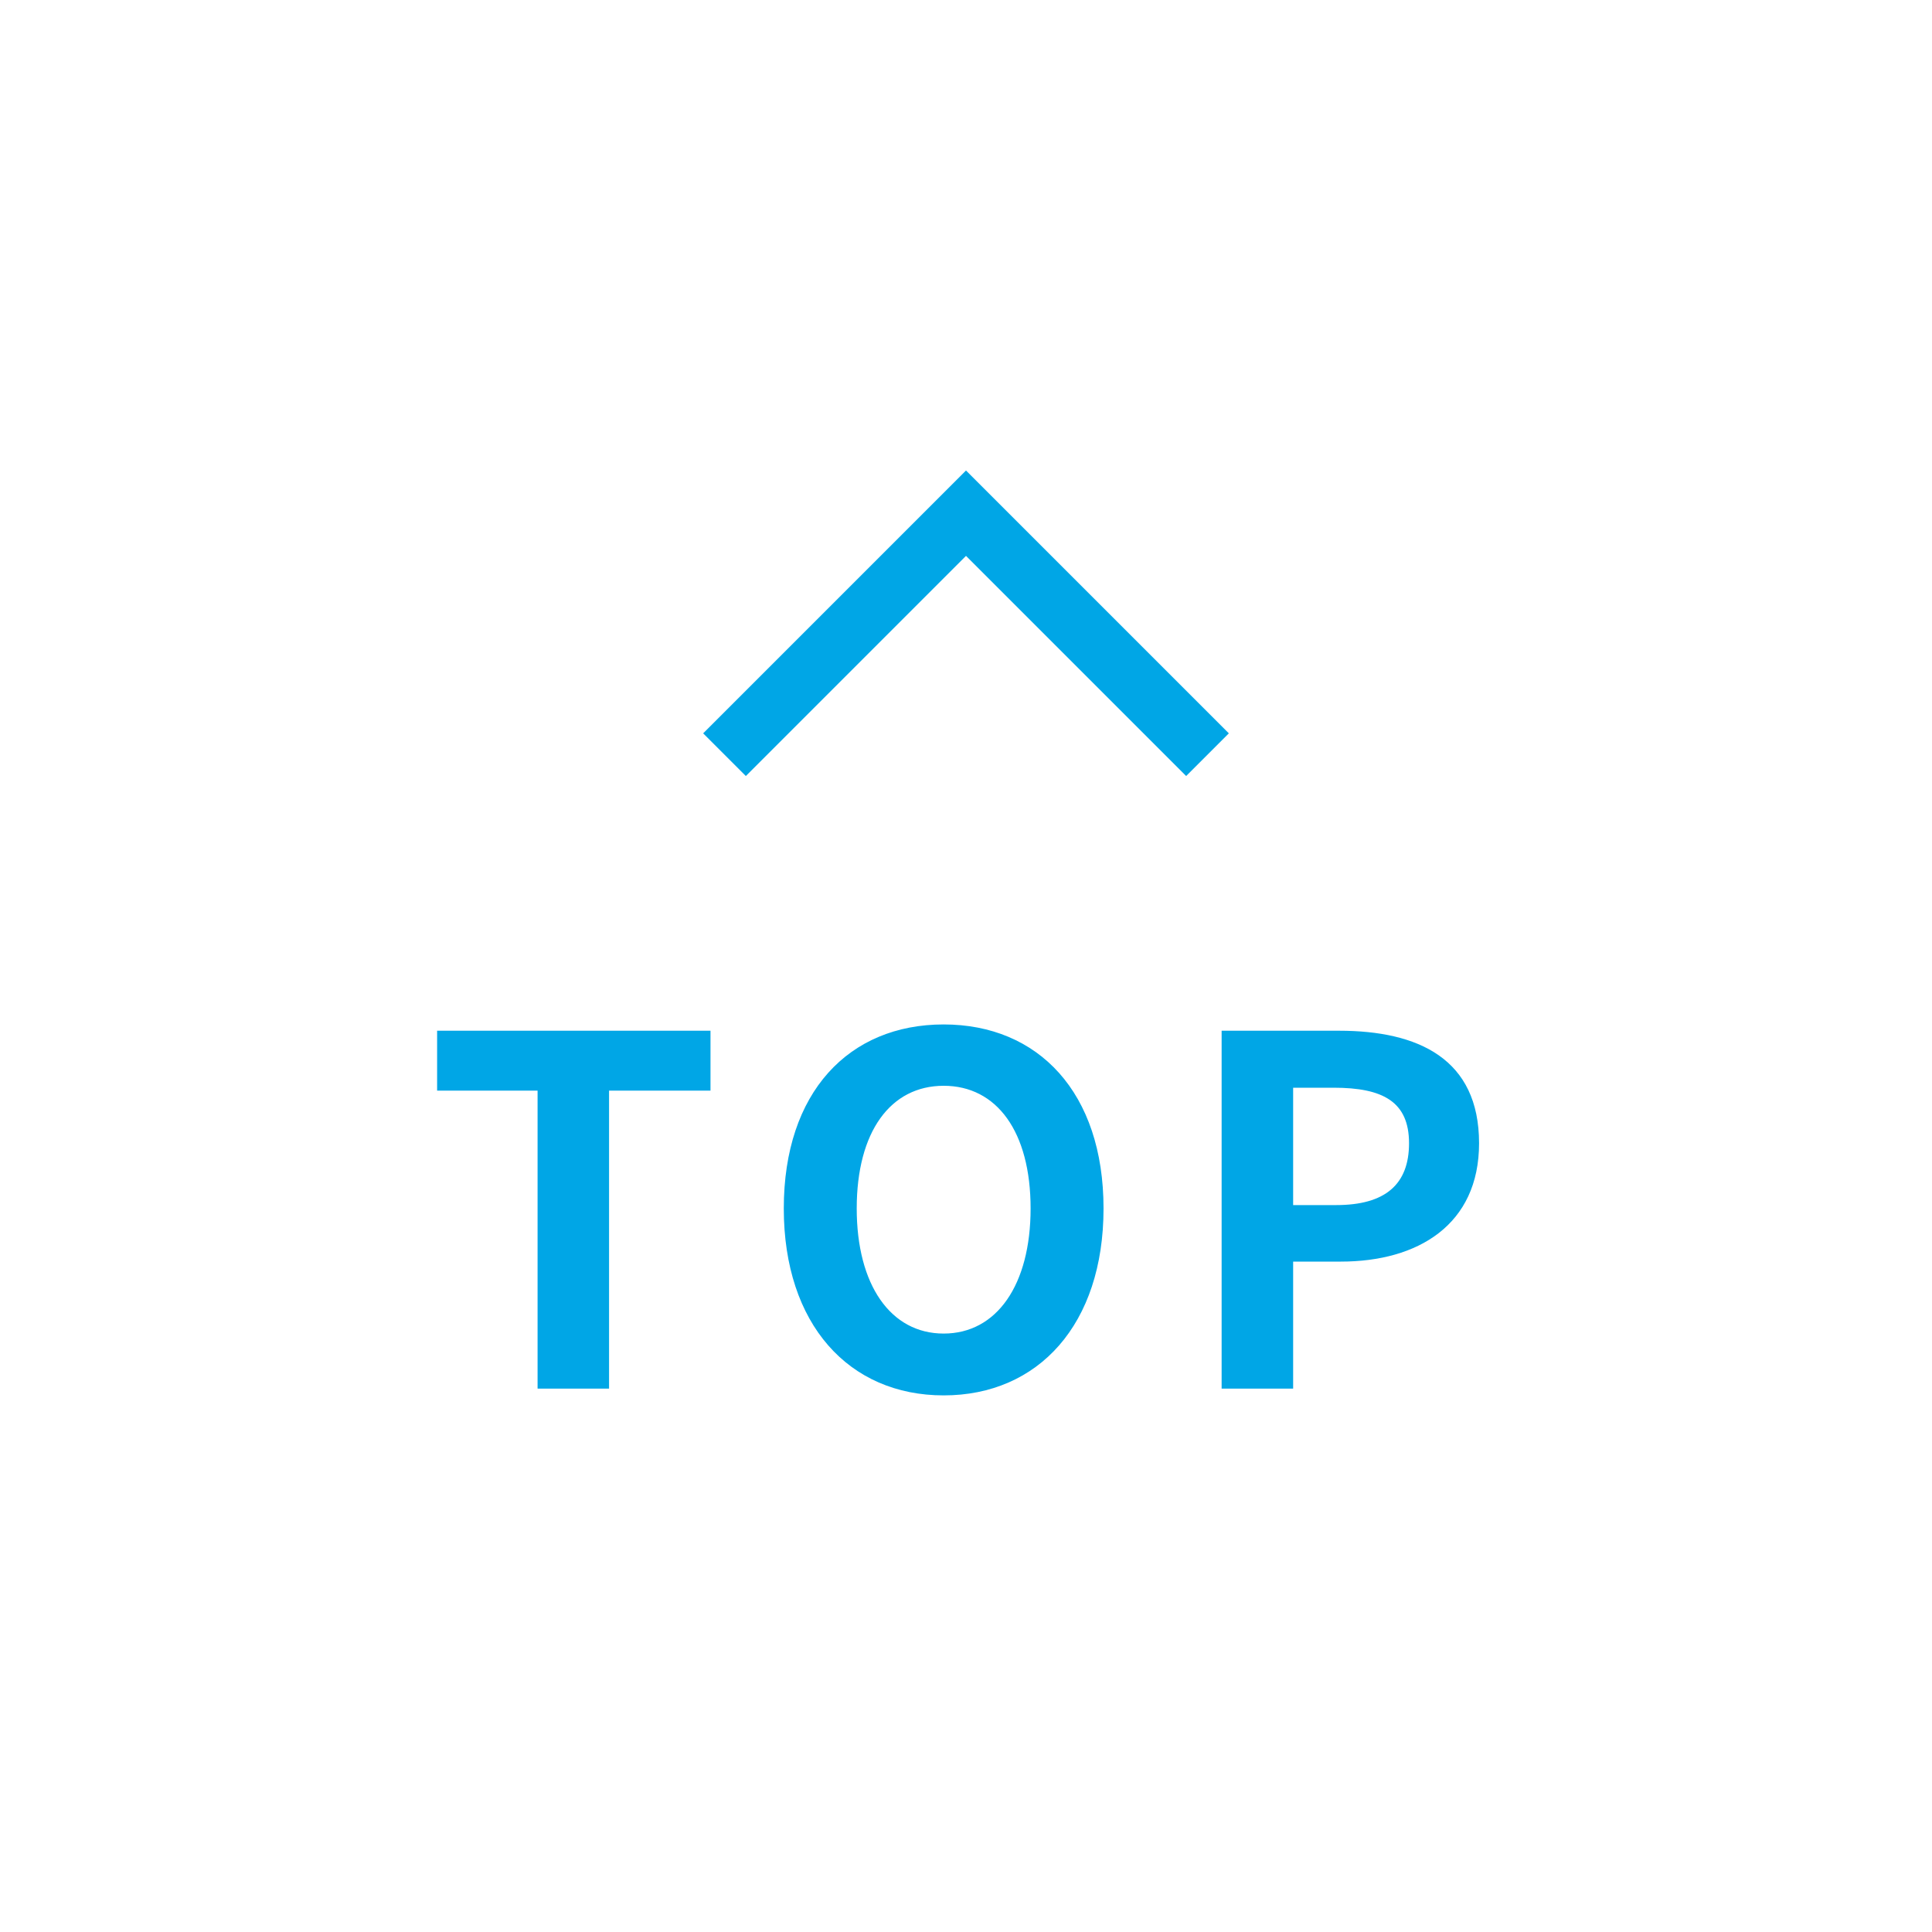 <svg width="64" height="64" viewBox="0 0 64 64" fill="none" xmlns="http://www.w3.org/2000/svg">
<rect width="64" height="64" fill="white"/>
<path d="M24 25L32 17L40 25" stroke="#00A6E6" stroke-width="2"/>
<path d="M17.808 46H20.176V36.128H23.536V34.144H14.48V36.128H17.808V46ZM31.26 46.224C34.396 46.224 36.556 43.872 36.556 40.032C36.556 36.192 34.396 33.936 31.26 33.936C28.124 33.936 25.964 36.176 25.964 40.032C25.964 43.872 28.124 46.224 31.26 46.224ZM31.26 44.176C29.5 44.176 28.38 42.56 28.38 40.032C28.38 37.488 29.5 35.968 31.26 35.968C33.02 35.968 34.14 37.488 34.14 40.032C34.14 42.56 33.02 44.176 31.26 44.176ZM40.468 46H42.837V41.792H44.42C46.965 41.792 48.996 40.576 48.996 37.872C48.996 35.072 46.98 34.144 44.356 34.144H40.468V46ZM42.837 39.92V36.032H44.181C45.812 36.032 46.676 36.496 46.676 37.872C46.676 39.232 45.892 39.92 44.261 39.92H42.837Z" fill="#00A6E6"/>
</svg>
